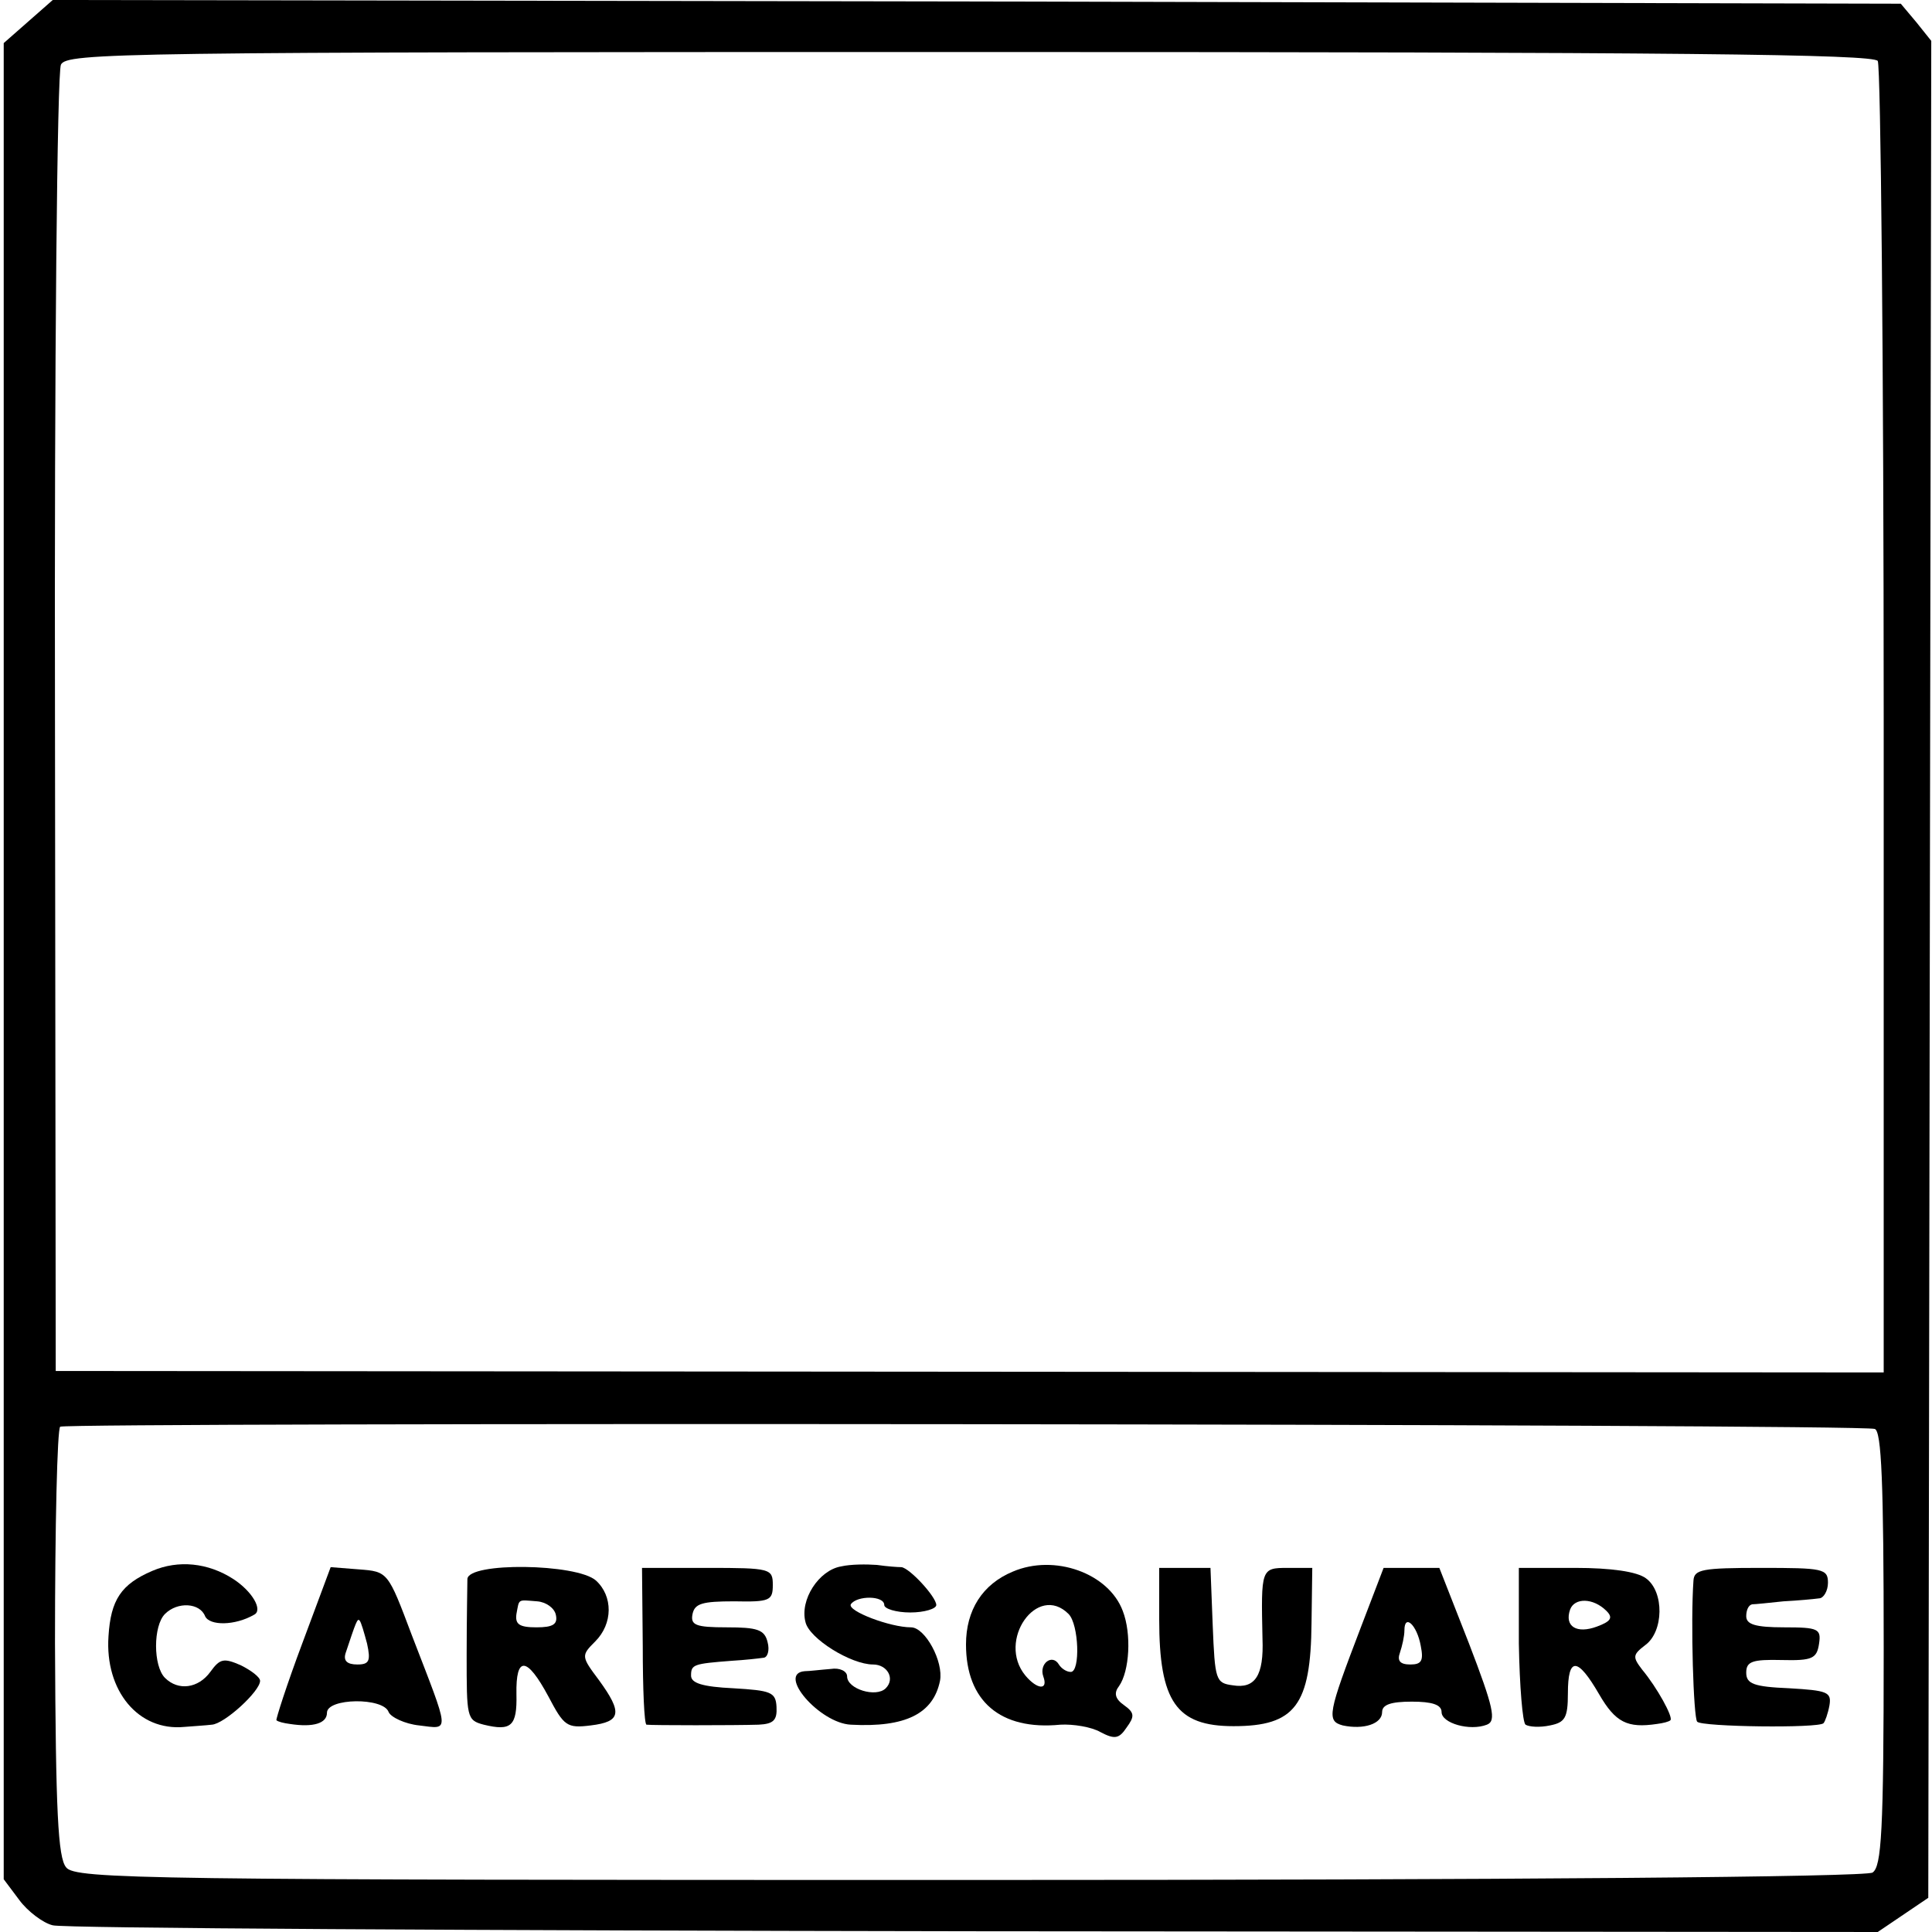 <?xml version="1.0" standalone="no"?>
<!DOCTYPE svg PUBLIC "-//W3C//DTD SVG 20010904//EN"
 "http://www.w3.org/TR/2001/REC-SVG-20010904/DTD/svg10.dtd">
<svg version="1.0" xmlns="http://www.w3.org/2000/svg"
 width="260pt" height="260pt" viewBox="0 0 260 260"
 preserveAspectRatio="xMidYMid meet">
<g transform="translate(0,260) scale(0.1,-0.1)"
fill="#000000" stroke="none">
<path d="M38 2571 l-33 -29 0 -1235 0 -1236 21 -28 c11 -15 32 -31 45 -34 13
-4 571 -7 1240 -8 l1216 -1 34 23 34 23 2 1249 2 1250 -20 25 -21 25 -1244 3
-1243 2 -33 -29z m2489 -53 c4 -7 8 -407 8 -889 l0 -876 -1230 1 -1230 1 -1
870 c-1 492 3 878 8 888 8 16 77 17 1223 17 960 0 1215 -3 1222 -12z m-4
-1841 c9 -3 12 -71 12 -296 0 -247 -3 -293 -15 -301 -9 -6 -484 -10 -1216 -10
-1106 0 -1203 1 -1215 17 -11 13 -14 75 -15 302 0 157 3 288 7 291 9 6 2425 4
2442 -3z"/>
<path d="M205 486 c-42 -18 -56 -39 -59 -88 -5 -73 40 -128 102 -122 12 1 29
2 37 3 17 1 65 45 65 59 0 5 -12 14 -26 21 -23 10 -28 9 -41 -9 -16 -22 -43
-26 -61 -8 -16 16 -16 70 0 86 17 17 47 15 54 -3 6 -13 40 -13 66 2 12 6 -2
31 -28 48 -34 22 -74 26 -109 11z"/>
<path d="M1132 492 c-30 -5 -56 -45 -48 -75 5 -22 61 -57 91 -57 19 0 30 -19
17 -32 -13 -13 -52 -1 -52 16 0 7 -10 12 -22 10 -13 -1 -29 -3 -35 -3 -38 -3
20 -70 62 -72 74 -4 111 15 120 59 5 26 -20 72 -39 72 -28 0 -86 22 -81 31 8
12 45 12 45 -1 0 -5 16 -10 35 -10 19 0 35 5 35 10 0 11 -36 50 -47 51 -5 0
-19 1 -33 3 -14 1 -35 1 -48 -2z"/>
<path d="M1363 485 c-41 -17 -63 -52 -63 -98 0 -76 46 -116 127 -108 17 1 42
-3 54 -10 19 -10 25 -9 35 6 11 15 11 20 -3 30 -13 9 -14 17 -7 26 14 20 17
70 5 101 -19 51 -92 77 -148 53z m75 -57 c14 -14 16 -78 3 -78 -6 0 -13 5 -16
10 -9 15 -27 1 -21 -16 7 -19 -8 -18 -24 1 -39 47 16 125 58 83z"/>
<path d="M407 389 c-21 -56 -36 -103 -35 -104 2 -2 10 -4 18 -5 32 -5 50 1 50
15 0 20 76 21 83 1 3 -7 22 -16 41 -18 42 -5 42 -13 -10 122 -32 85 -32 85
-71 88 l-38 3 -38 -102z m87 -1 c5 -23 3 -28 -13 -28 -14 0 -19 5 -16 15 14
42 16 48 19 44 2 -2 6 -16 10 -31z"/>
<path d="M629 475 c0 -8 -1 -54 -1 -102 0 -84 0 -88 23 -94 37 -9 45 -2 44 41
-1 52 14 51 43 -3 21 -40 25 -43 57 -39 41 5 43 17 11 61 -24 32 -24 33 -5 52
24 24 24 61 1 82 -26 23 -172 25 -173 2z m119 -48 c3 -13 -4 -17 -26 -17 -23
0 -29 4 -27 18 4 21 1 19 28 17 12 -1 23 -9 25 -18z"/>
<path d="M865 385 c0 -58 2 -105 5 -106 7 -1 119 -1 151 0 20 1 25 6 24 24 -1
20 -8 22 -58 25 -42 2 -57 7 -57 17 0 15 3 16 55 20 17 1 35 3 42 4 6 0 9 10
6 21 -4 17 -14 20 -55 20 -42 0 -49 3 -46 18 3 14 13 17 56 17 48 -1 52 1 52
22 0 22 -3 23 -88 23 l-88 0 1 -105z"/>
<path d="M1560 421 c0 -111 23 -144 100 -144 83 0 104 28 105 139 l1 74 -33 0
c-36 0 -36 -1 -34 -95 2 -50 -10 -68 -40 -63 -23 3 -24 7 -27 81 l-3 77 -34 0
-35 0 0 -69z"/>
<path d="M1831 409 c-44 -115 -46 -125 -24 -131 28 -6 53 2 53 18 0 10 12 14
40 14 27 0 40 -4 40 -14 0 -15 38 -26 61 -17 13 5 9 23 -24 109 l-40 102 -38
0 -37 0 -31 -81z m81 -24 c4 -20 1 -25 -14 -25 -14 0 -18 5 -14 16 3 9 6 22 6
30 0 23 17 7 22 -21z"/>
<path d="M2044 388 c1 -57 5 -106 9 -109 5 -3 19 -4 33 -1 20 4 24 10 24 43 0
50 13 49 42 -1 22 -38 38 -46 78 -40 8 1 16 3 18 5 4 4 -18 44 -38 68 -13 17
-13 20 4 33 25 18 26 72 1 90 -12 9 -47 14 -95 14 l-76 0 0 -102z m118 44 c9
-9 6 -14 -13 -21 -27 -10 -44 0 -36 23 6 16 31 16 49 -2z"/>
<path d="M2279 473 c-4 -55 0 -185 5 -190 6 -7 164 -9 170 -2 2 2 6 13 8 24 3
18 -3 20 -54 23 -48 2 -58 6 -58 21 0 15 8 18 48 17 41 -1 47 2 50 22 3 20 -1
22 -47 22 -39 0 -51 4 -51 15 0 8 3 15 8 16 4 0 23 2 42 4 19 1 41 3 48 4 6 0
12 10 12 21 0 19 -7 20 -90 20 -79 0 -90 -2 -91 -17z"/>
</g>
</svg>
